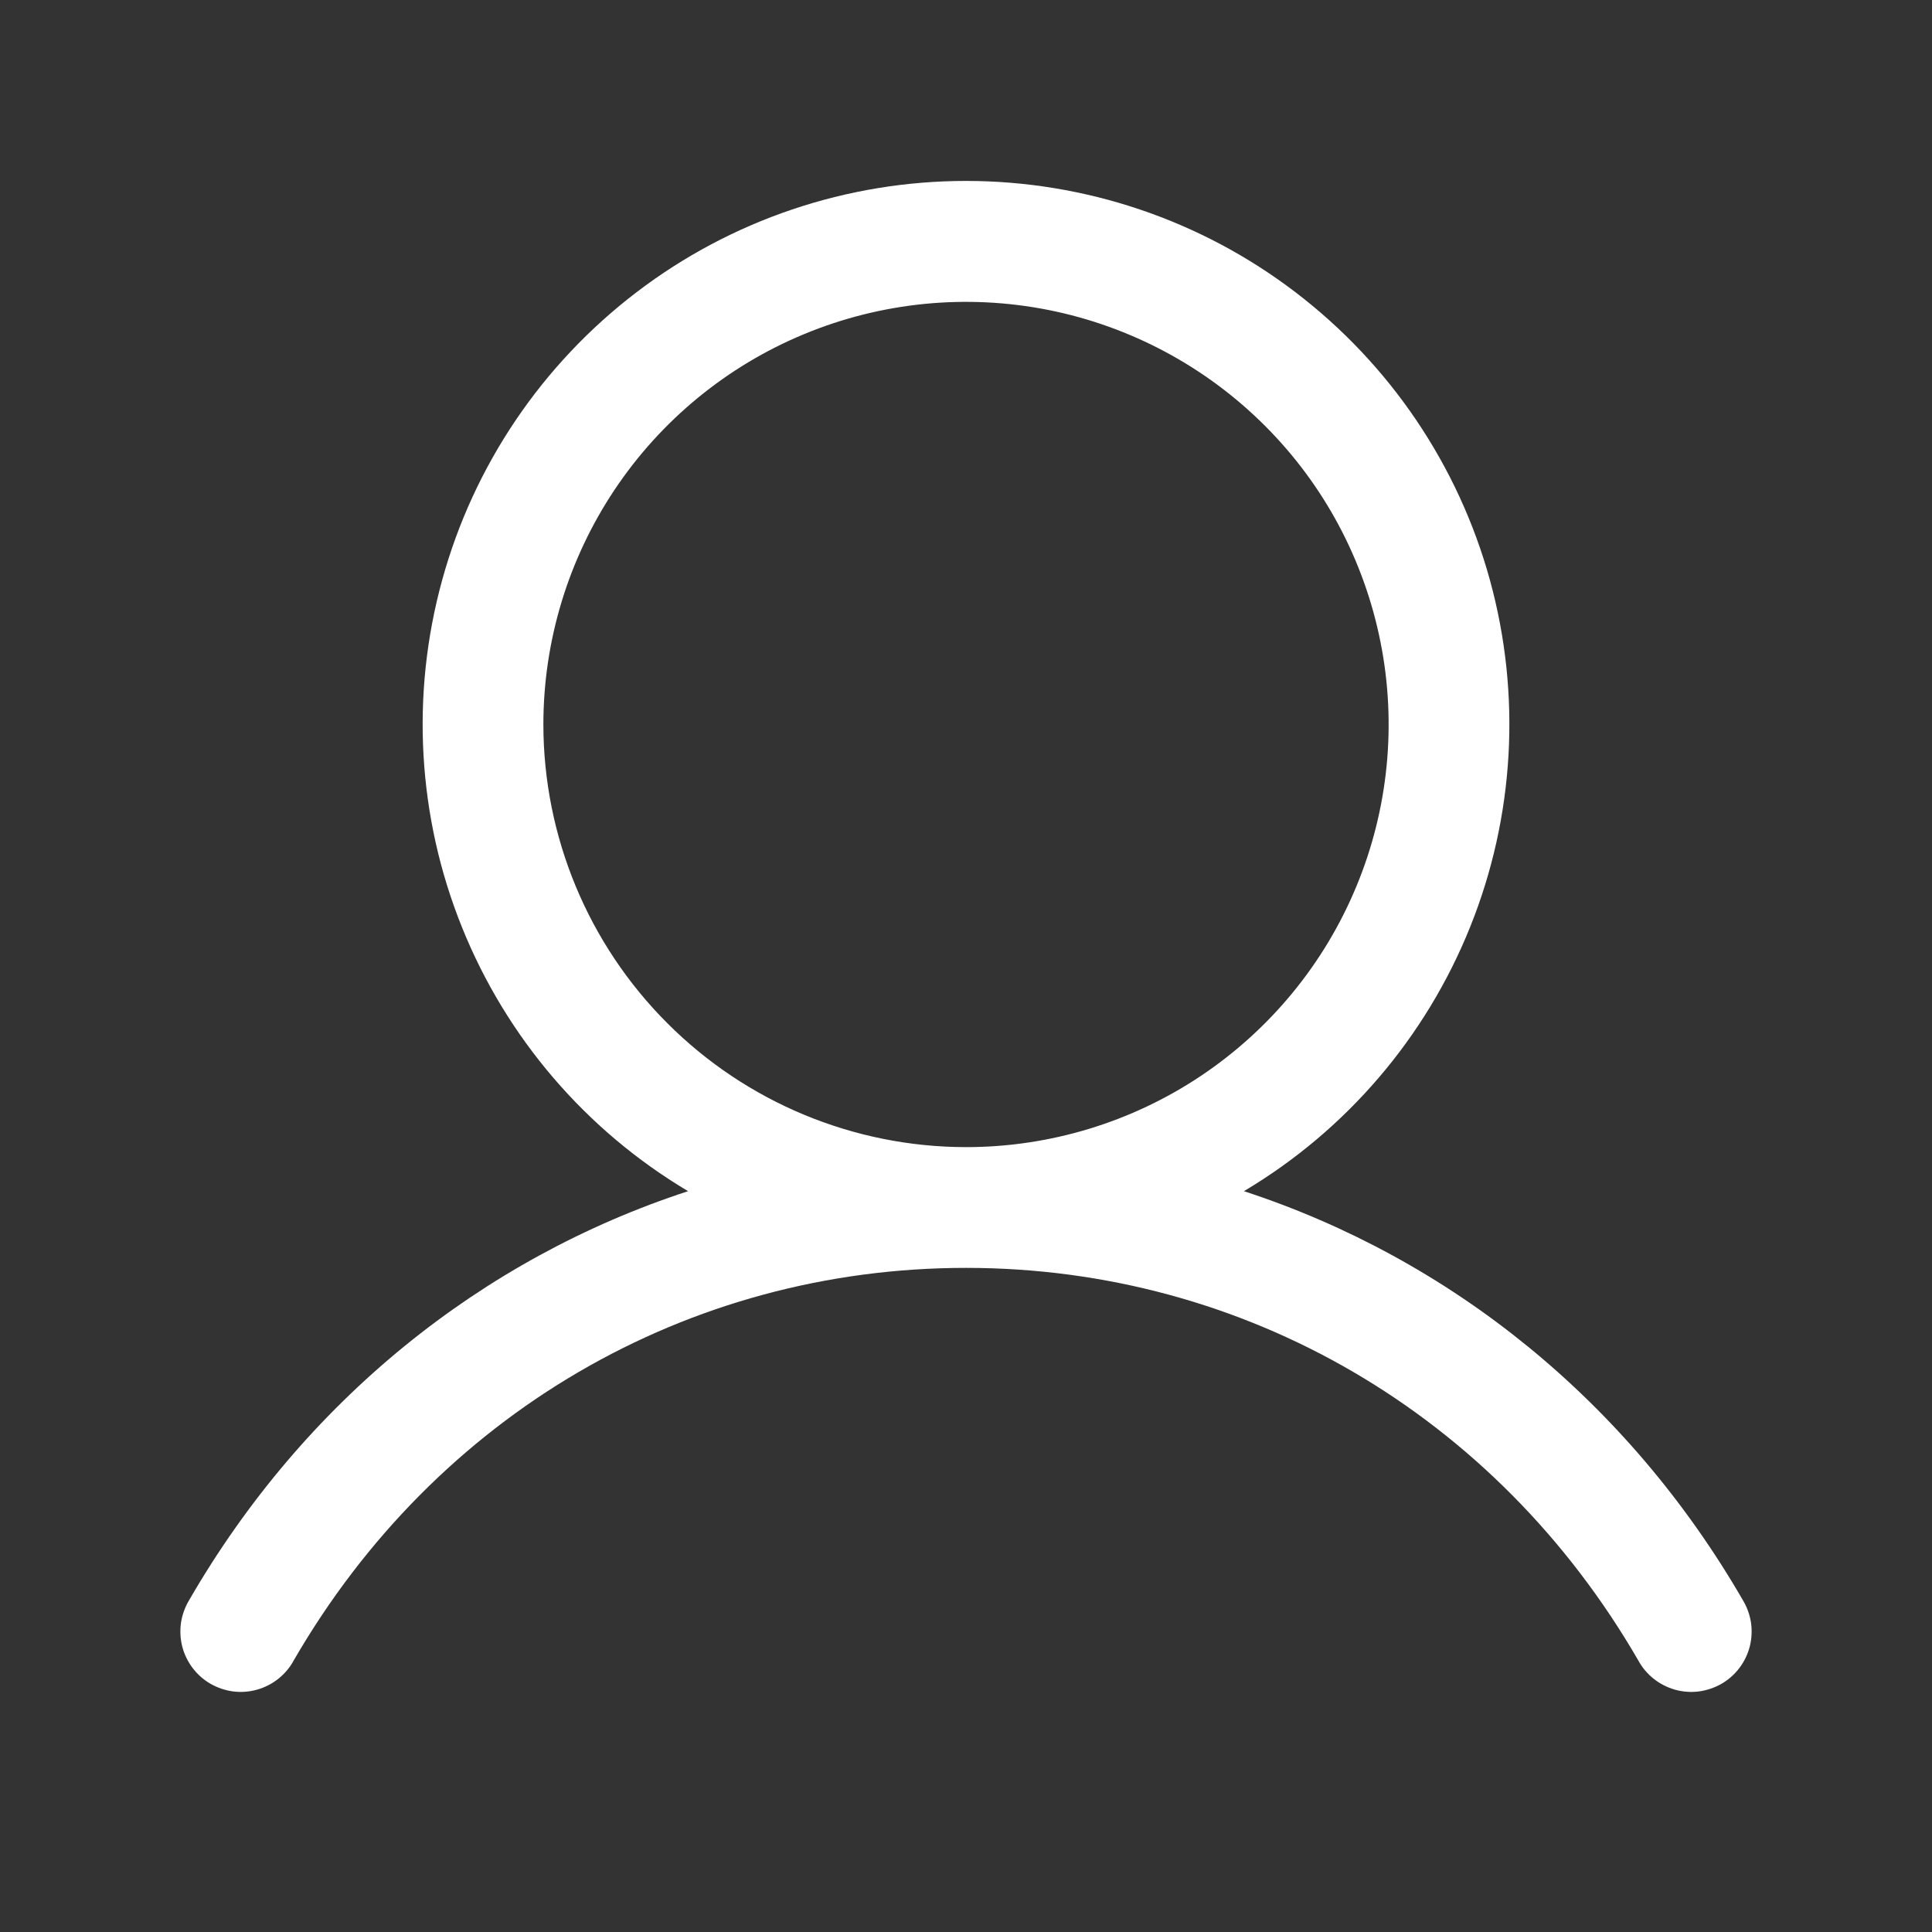 <svg width="20" height="20" viewBox="0 0 20 20" fill="none" xmlns="http://www.w3.org/2000/svg">
<rect x="0" y="0" width="20" height="20" fill="#333333" stroke="none"/>
<path d="M18.041 16.563C16.851 14.506 15.017 13.031 12.877 12.331C13.936 11.701 14.758 10.741 15.218 9.598C15.678 8.456 15.75 7.194 15.424 6.006C15.097 4.818 14.389 3.771 13.409 3.024C12.43 2.277 11.232 1.873 10 1.873C8.768 1.873 7.57 2.277 6.591 3.024C5.611 3.771 4.903 4.818 4.577 6.006C4.25 7.194 4.322 8.456 4.782 9.598C5.242 10.741 6.064 11.701 7.123 12.331C4.983 13.03 3.149 14.505 1.959 16.563C1.916 16.634 1.887 16.713 1.874 16.796C1.862 16.878 1.866 16.962 1.886 17.043C1.907 17.124 1.943 17.2 1.994 17.267C2.044 17.333 2.107 17.389 2.18 17.431C2.252 17.472 2.332 17.499 2.415 17.51C2.497 17.52 2.581 17.514 2.662 17.491C2.742 17.468 2.817 17.43 2.882 17.378C2.947 17.326 3.002 17.261 3.041 17.188C4.513 14.644 7.115 13.125 10 13.125C12.885 13.125 15.487 14.644 16.959 17.188C16.998 17.261 17.053 17.326 17.118 17.378C17.183 17.43 17.258 17.468 17.338 17.491C17.419 17.514 17.503 17.52 17.585 17.51C17.668 17.499 17.748 17.472 17.82 17.431C17.893 17.389 17.956 17.333 18.006 17.267C18.057 17.2 18.093 17.124 18.114 17.043C18.134 16.962 18.138 16.878 18.126 16.796C18.113 16.713 18.084 16.634 18.041 16.563ZM5.625 7.5C5.625 6.635 5.882 5.789 6.362 5.07C6.843 4.35 7.526 3.789 8.326 3.458C9.125 3.127 10.005 3.04 10.854 3.209C11.702 3.378 12.482 3.795 13.094 4.407C13.706 5.018 14.122 5.798 14.291 6.647C14.46 7.495 14.373 8.375 14.042 9.174C13.711 9.974 13.15 10.657 12.431 11.138C11.711 11.619 10.865 11.875 10 11.875C8.84 11.874 7.728 11.413 6.908 10.592C6.088 9.772 5.626 8.66 5.625 7.5Z" fill="white"/>
</svg>
